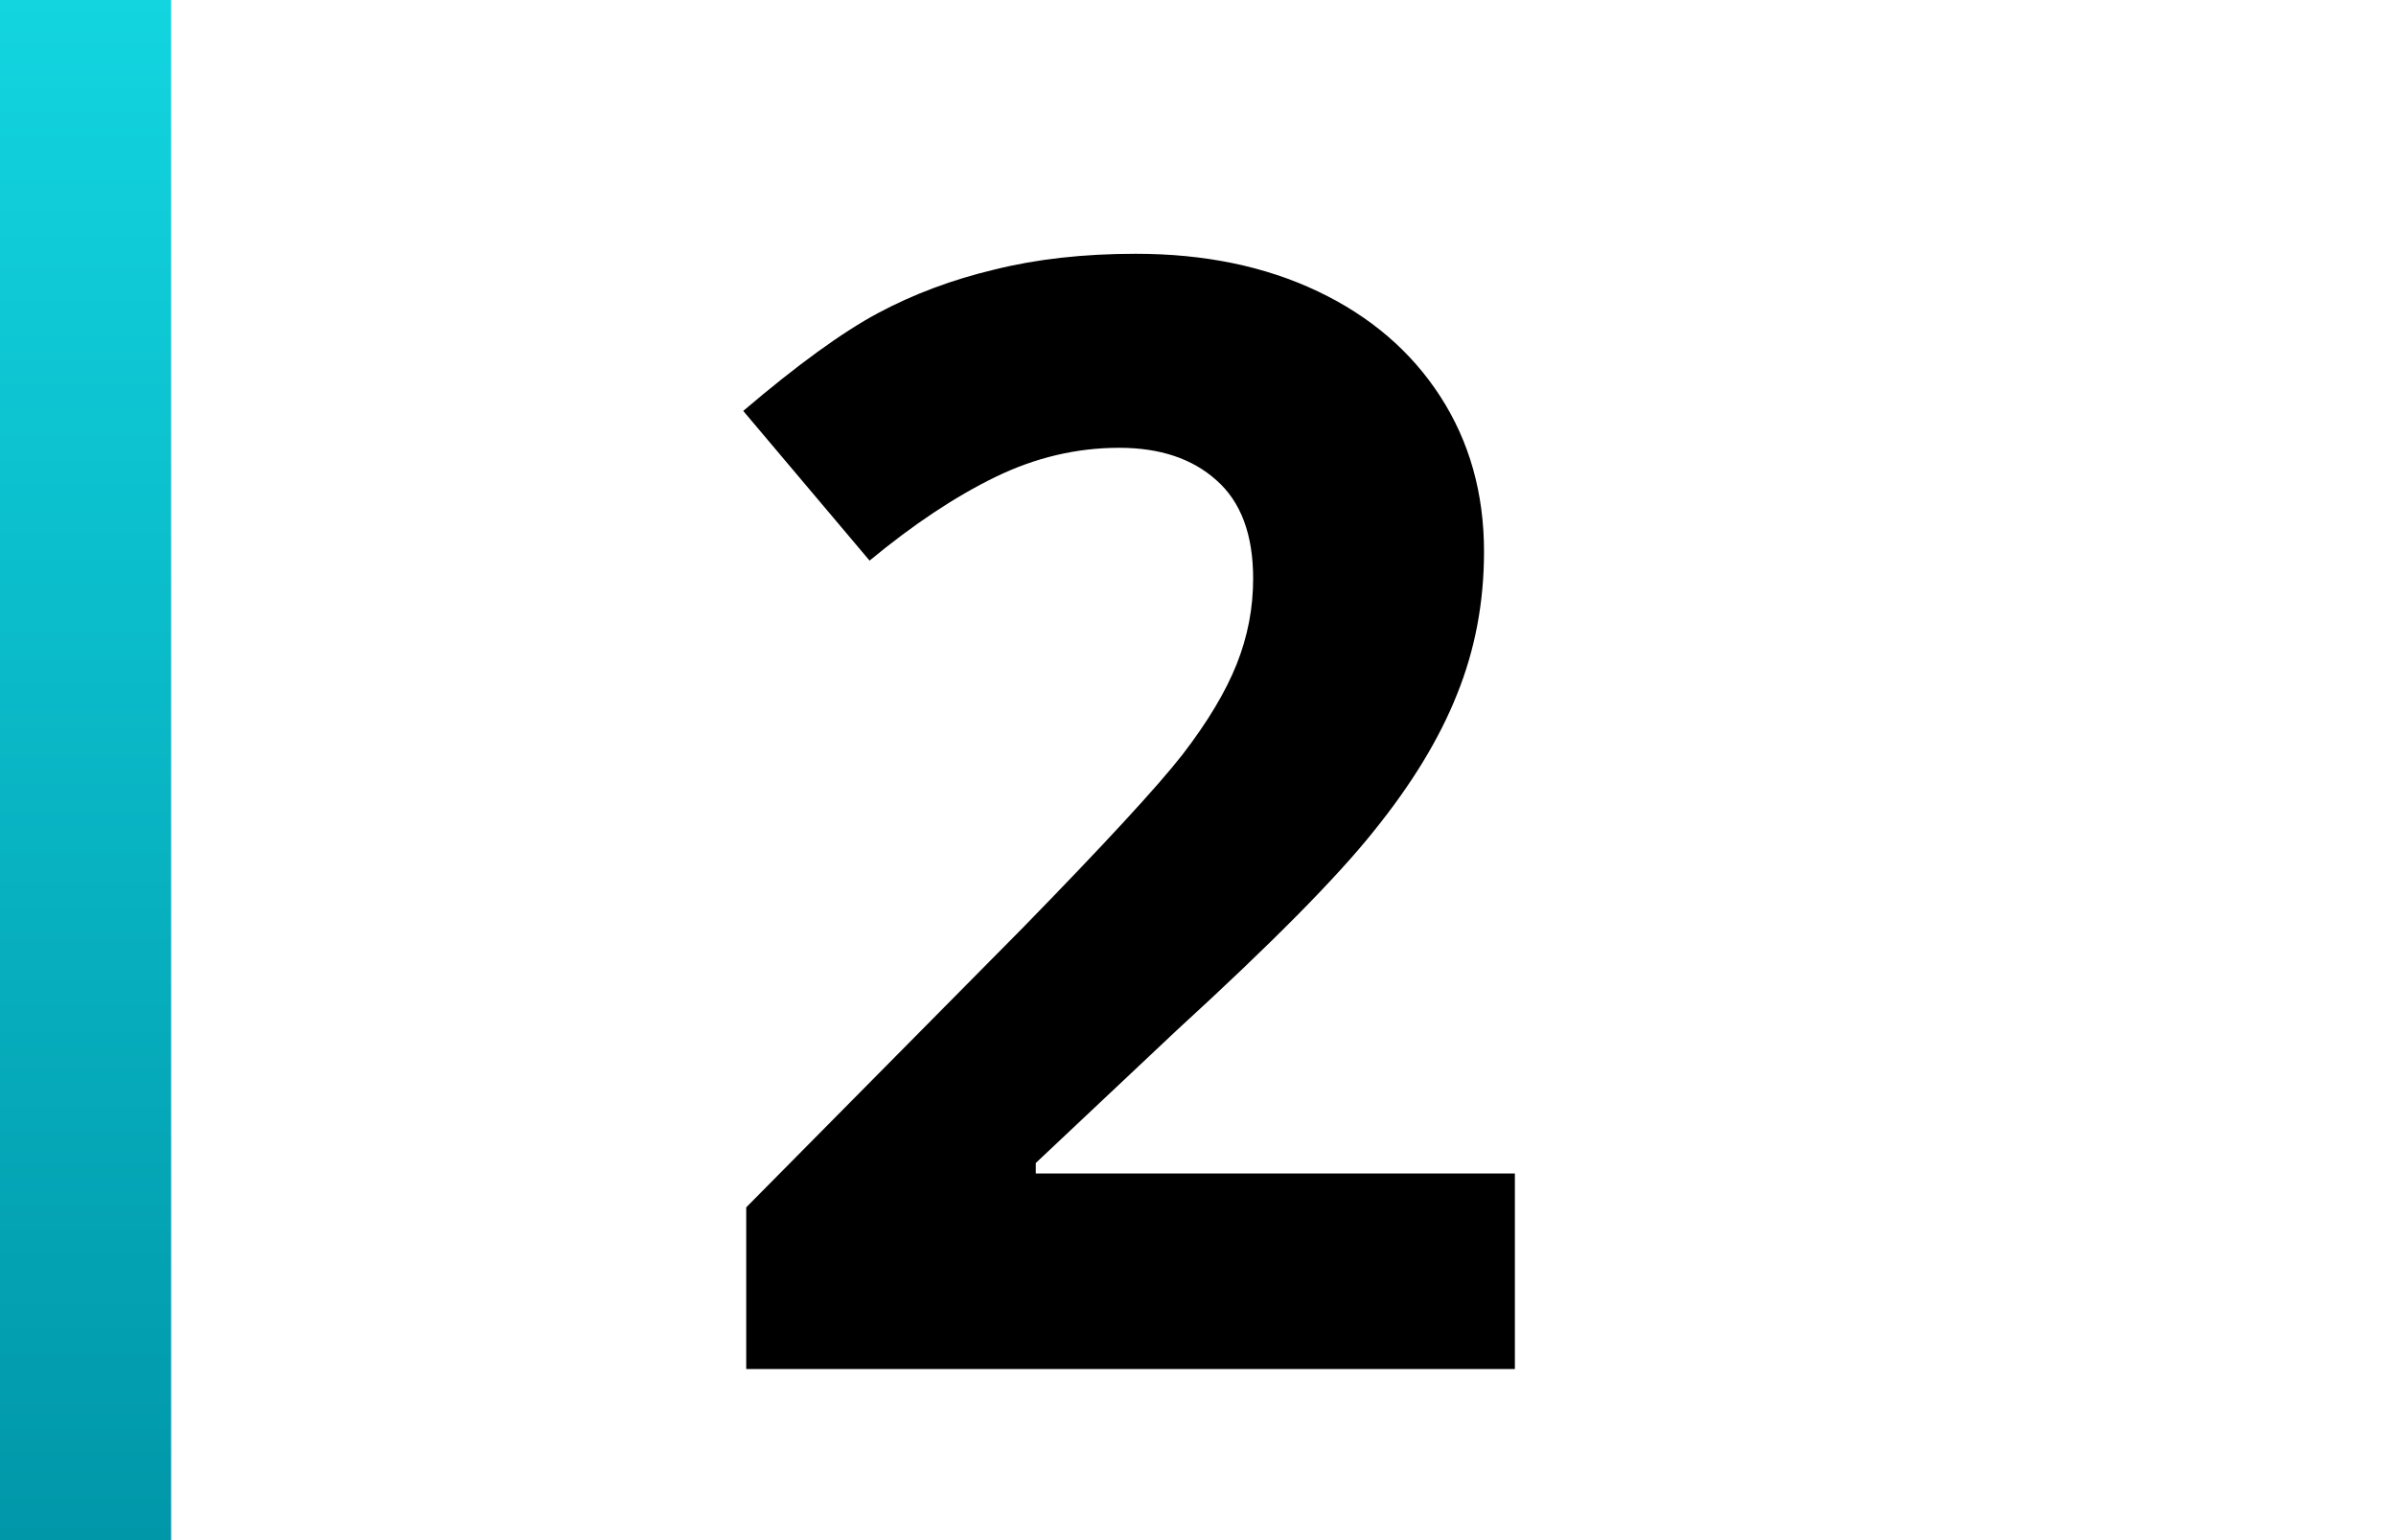 <svg width="56" height="36" viewBox="0 0 56 36" fill="none" xmlns="http://www.w3.org/2000/svg">
<line x1="2" y1="8.74228e-08" x2="2" y2="36" stroke="url(#paint0_linear_341_389)" stroke-width="4"/>
<path d="M35.406 32H17.441V28.221L23.893 21.699C25.803 19.742 27.051 18.389 27.637 17.639C28.223 16.877 28.645 16.174 28.902 15.529C29.16 14.885 29.289 14.217 29.289 13.525C29.289 12.494 29.002 11.727 28.428 11.223C27.865 10.719 27.109 10.467 26.16 10.467C25.164 10.467 24.197 10.695 23.26 11.152C22.322 11.609 21.344 12.26 20.324 13.104L17.371 9.605C18.637 8.527 19.686 7.766 20.518 7.32C21.35 6.875 22.258 6.535 23.242 6.301C24.227 6.055 25.328 5.932 26.547 5.932C28.152 5.932 29.57 6.225 30.801 6.811C32.031 7.396 32.986 8.217 33.666 9.271C34.346 10.326 34.685 11.533 34.685 12.893C34.685 14.076 34.475 15.19 34.053 16.232C33.643 17.264 32.998 18.324 32.119 19.414C31.252 20.504 29.717 22.057 27.514 24.072L24.209 27.184V27.43H35.406V32Z" fill="black"/>
<defs>
<linearGradient id="paint0_linear_341_389" x1="-0.5" y1="-2.18557e-08" x2="-0.5" y2="36" gradientUnits="userSpaceOnUse">
<stop stop-color="#12D5E0"/>
<stop offset="1" stop-color="#0097A9"/>
</linearGradient>
</defs>
</svg>
